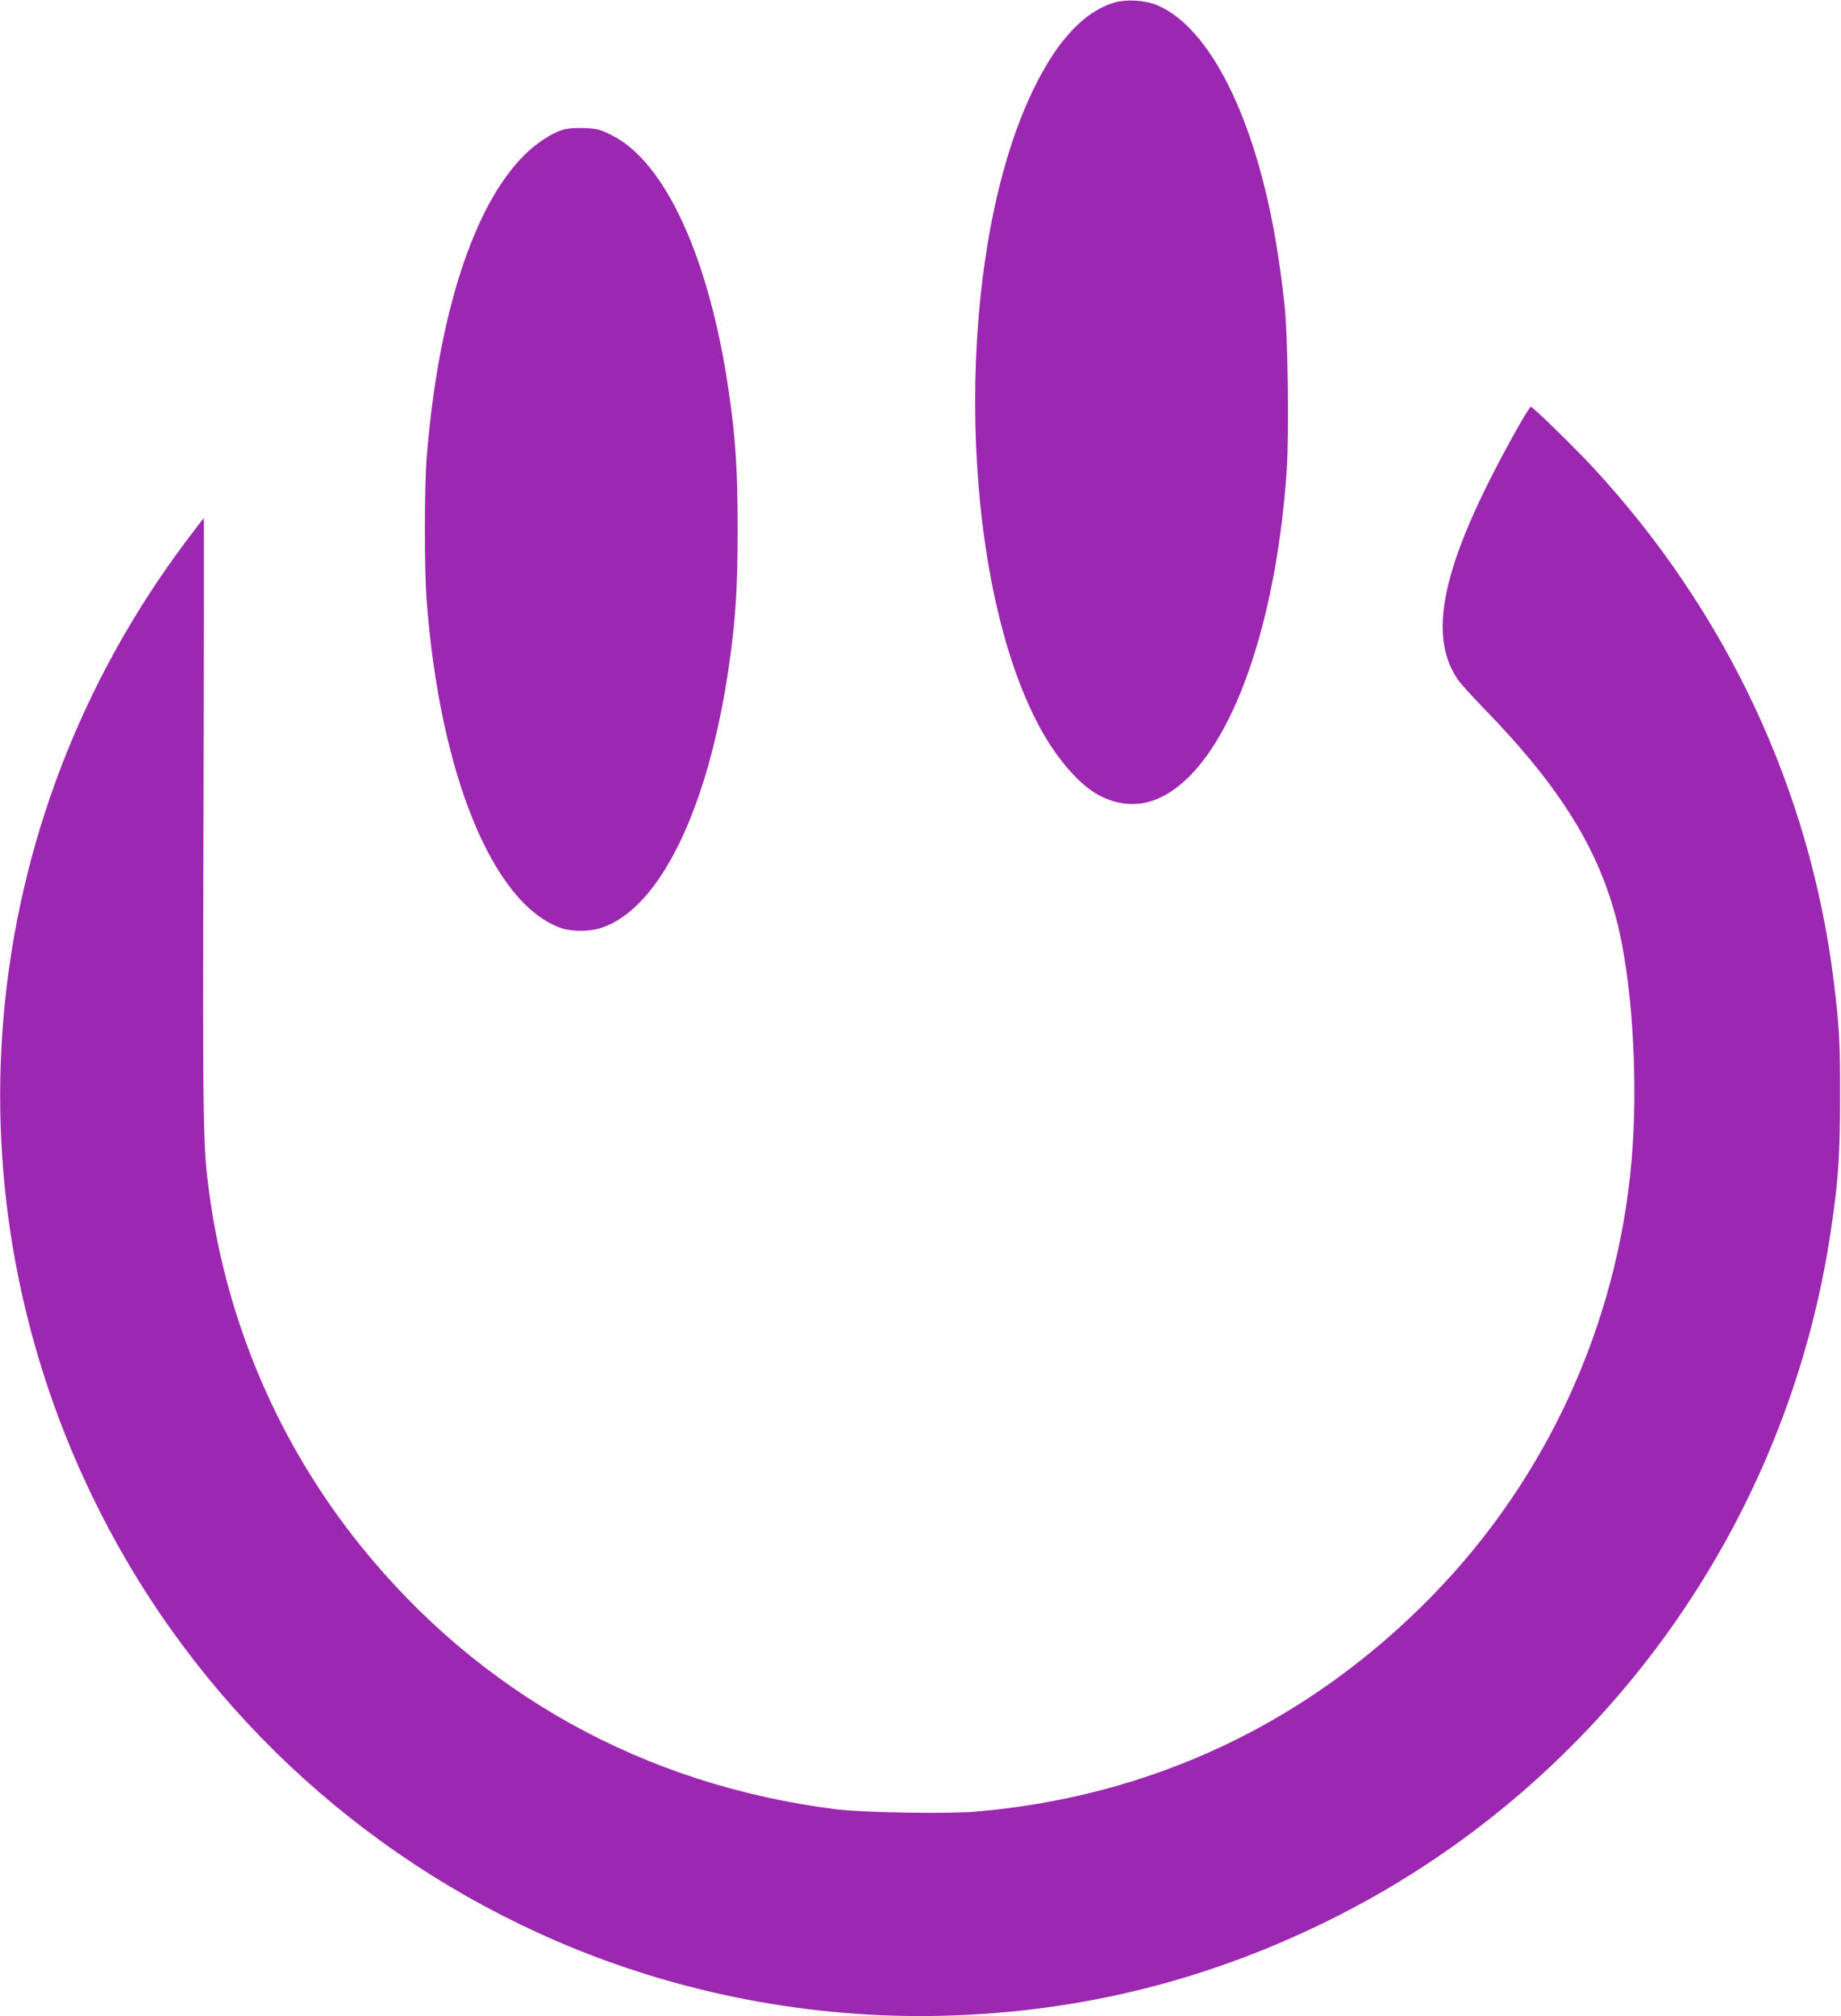 <?xml version="1.0" standalone="no"?>
<!DOCTYPE svg PUBLIC "-//W3C//DTD SVG 20010904//EN"
 "http://www.w3.org/TR/2001/REC-SVG-20010904/DTD/svg10.dtd">
<svg version="1.0" xmlns="http://www.w3.org/2000/svg"
 width="1169pt" height="1280pt" viewBox="0 0 1169 1280"
 preserveAspectRatio="xMidYMid meet">
<g transform="translate(0,1280) scale(0.1,-0.1)"
fill="#9c27b0" stroke="none">
<path d="M7081 12785 c-223 -63 -422 -302 -586 -703 -436 -1073 -396 -2912 84
-3855 113 -223 267 -405 398 -475 198 -104 392 -64 576 120 324 325 558 1063
618 1950 15 234 7 850 -15 1048 -33 295 -71 520 -127 745 -154 618 -407 1043
-689 1155 -72 29 -187 35 -259 15z"/>
<path d="M3570 11975 c-72 -23 -165 -85 -241 -160 -323 -320 -549 -1021 -620
-1925 -15 -189 -15 -703 0 -900 84 -1108 422 -1932 855 -2082 71 -24 181 -23
258 3 369 124 677 758 807 1664 42 290 55 493 55 865 0 372 -13 575 -55 865
-122 851 -403 1467 -745 1637 -80 39 -93 42 -177 45 -60 2 -108 -2 -137 -12z"/>
<path d="M9653 10113 c-483 -853 -599 -1324 -399 -1623 16 -25 93 -110 171
-190 502 -517 749 -926 859 -1420 86 -389 117 -979 76 -1450 -91 -1041 -540
-2019 -1269 -2764 -787 -804 -1778 -1272 -2897 -1367 -184 -15 -713 -6 -884
15 -1219 153 -2268 736 -3025 1679 -512 638 -841 1401 -954 2217 -43 312 -44
377 -39 2387 3 1052 3 1913 2 1913 -2 0 -55 -69 -117 -152 -1341 -1790 -1552
-4157 -546 -6148 617 -1223 1643 -2188 2904 -2733 767 -331 1610 -494 2445
-474 889 22 1715 230 2510 632 1691 856 2867 2495 3139 4375 45 306 55 462 55
830 1 347 -5 445 -40 730 -150 1214 -682 2349 -1531 3265 -113 122 -372 375
-392 383 -4 1 -34 -46 -68 -105z"/>
</g>
</svg>
